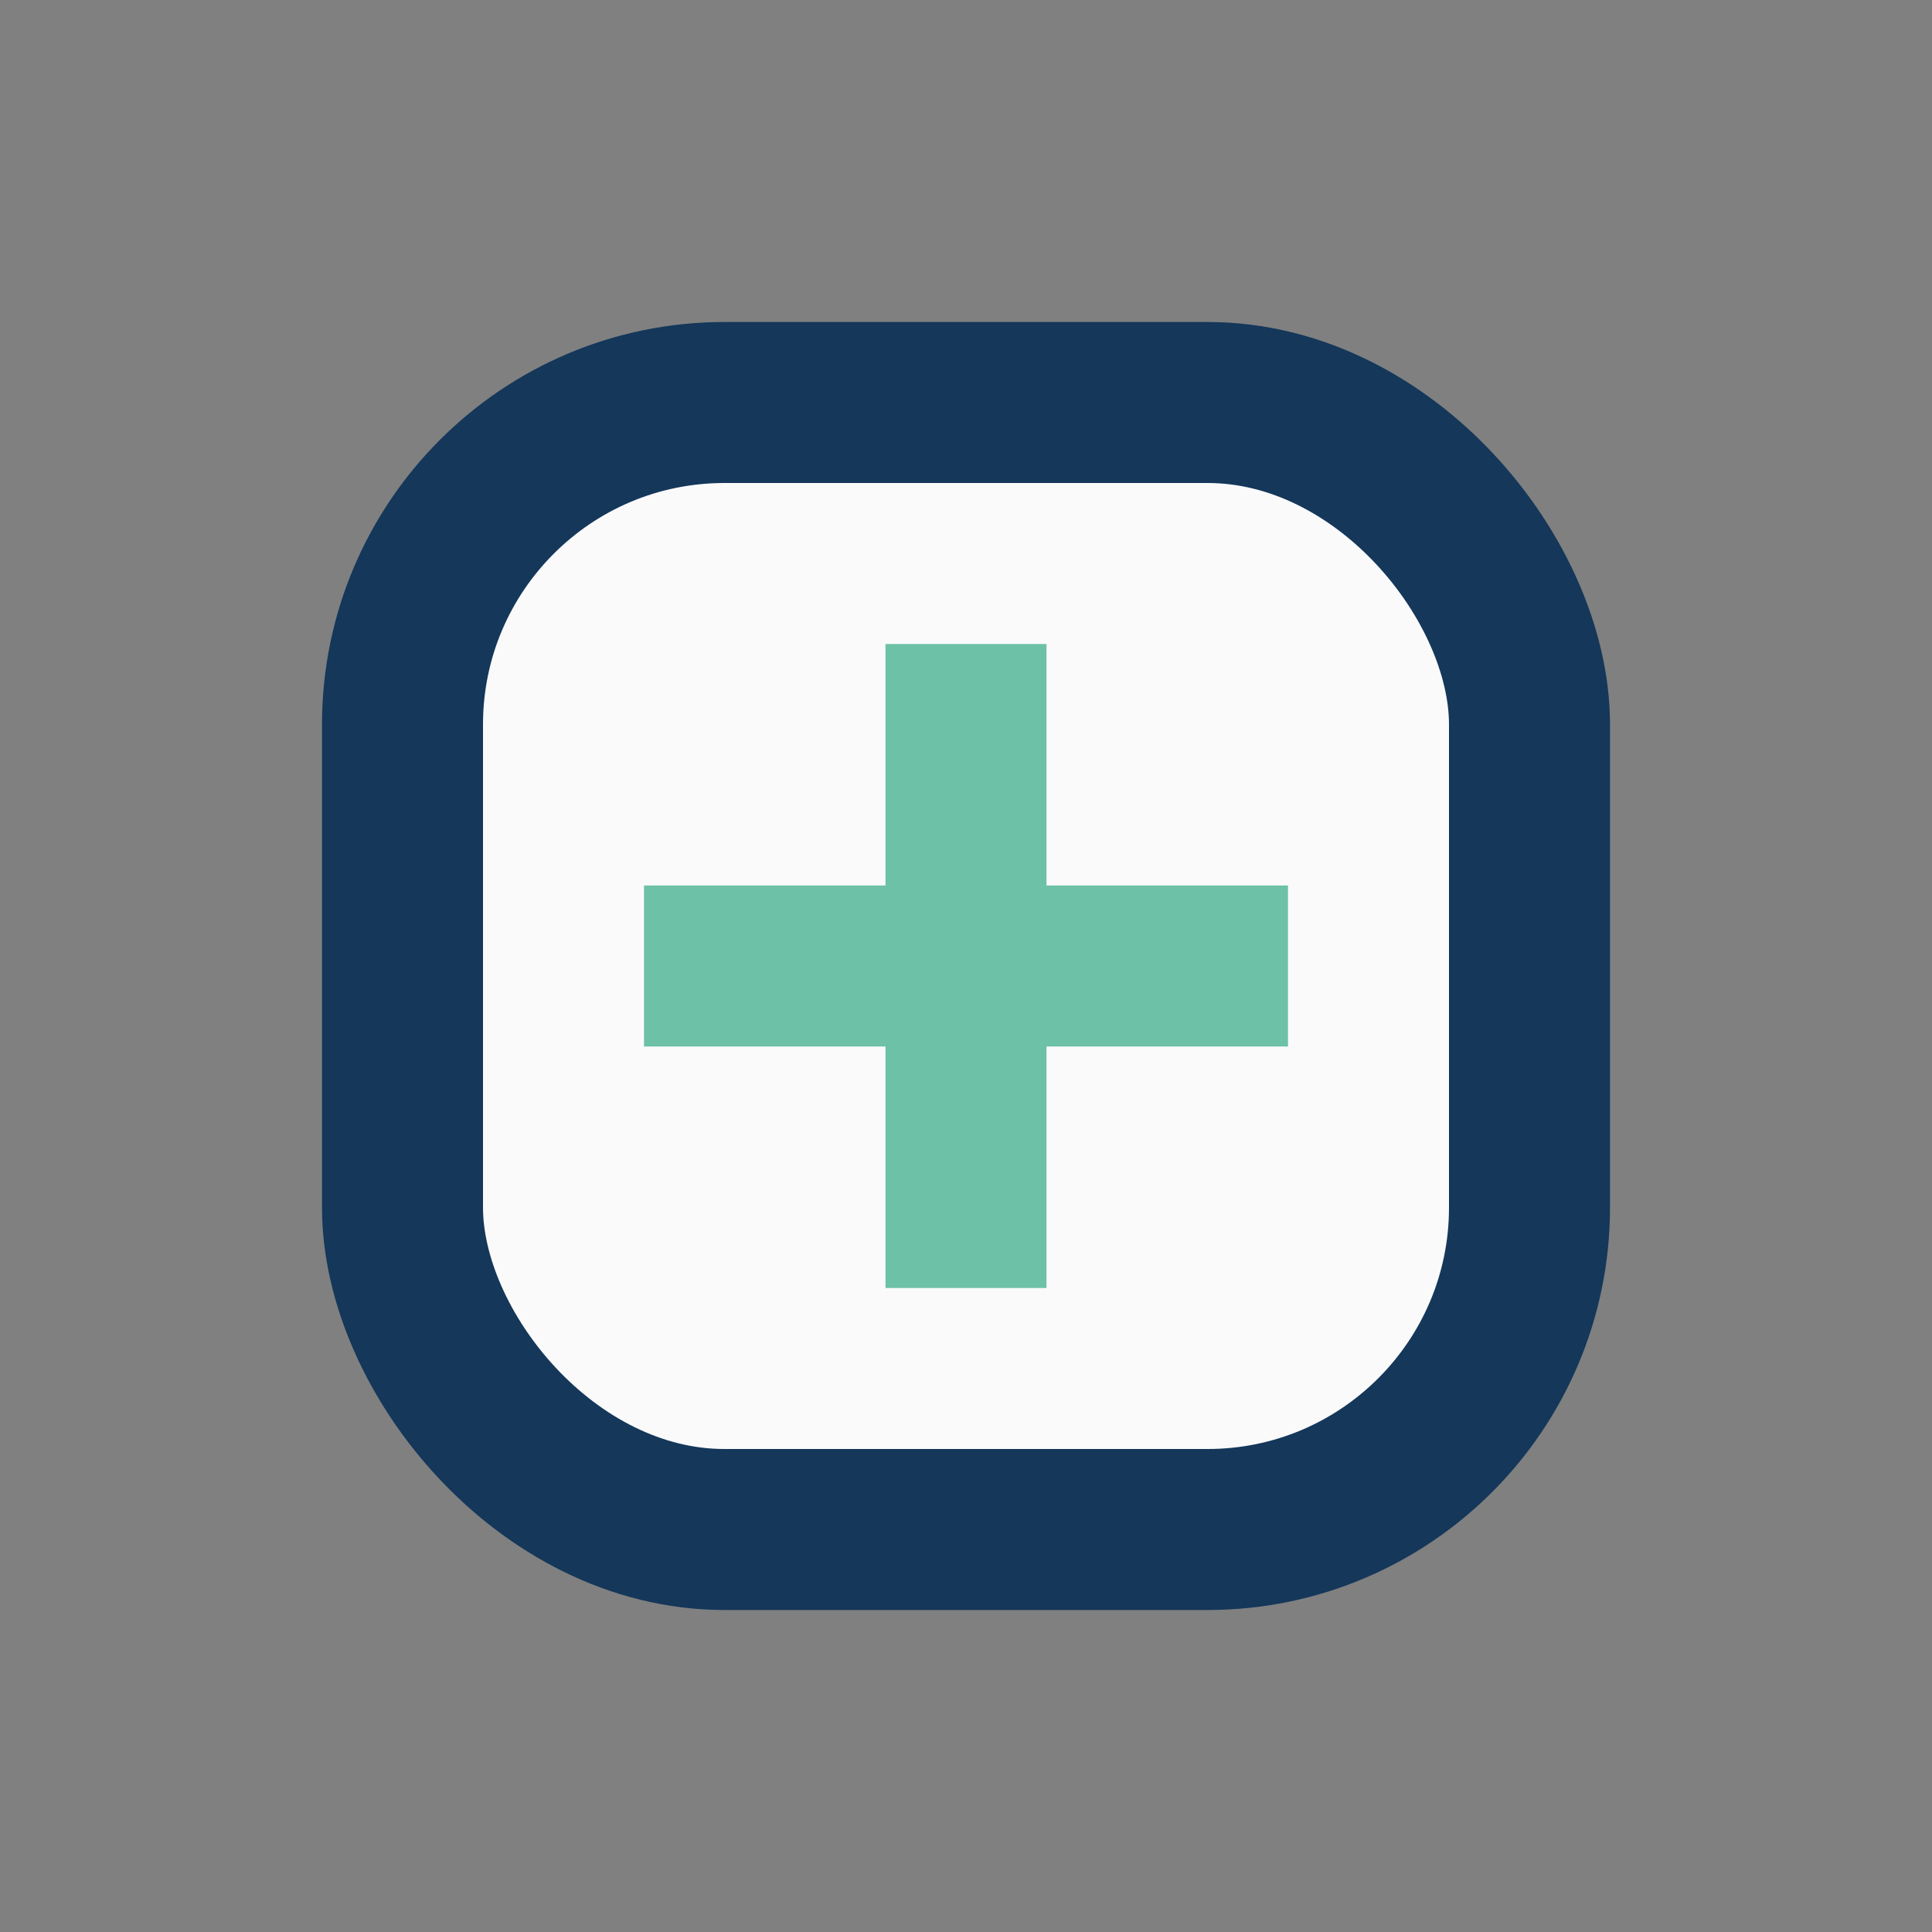 <?xml version="1.0" encoding="UTF-8"?>
<svg xmlns="http://www.w3.org/2000/svg" width="24" height="24" viewBox="0 0 24 24"><rect x="0" y="0" width="24" height="24" fill="#808080" stroke="none"/><rect x="5" y="5" width="14" height="14" rx="4" fill="#FAFAFA" stroke="#14375A" stroke-width="2"/><path d="M8 12h8M12 8v8" stroke="#6CC1A7" stroke-width="2"/></svg>
